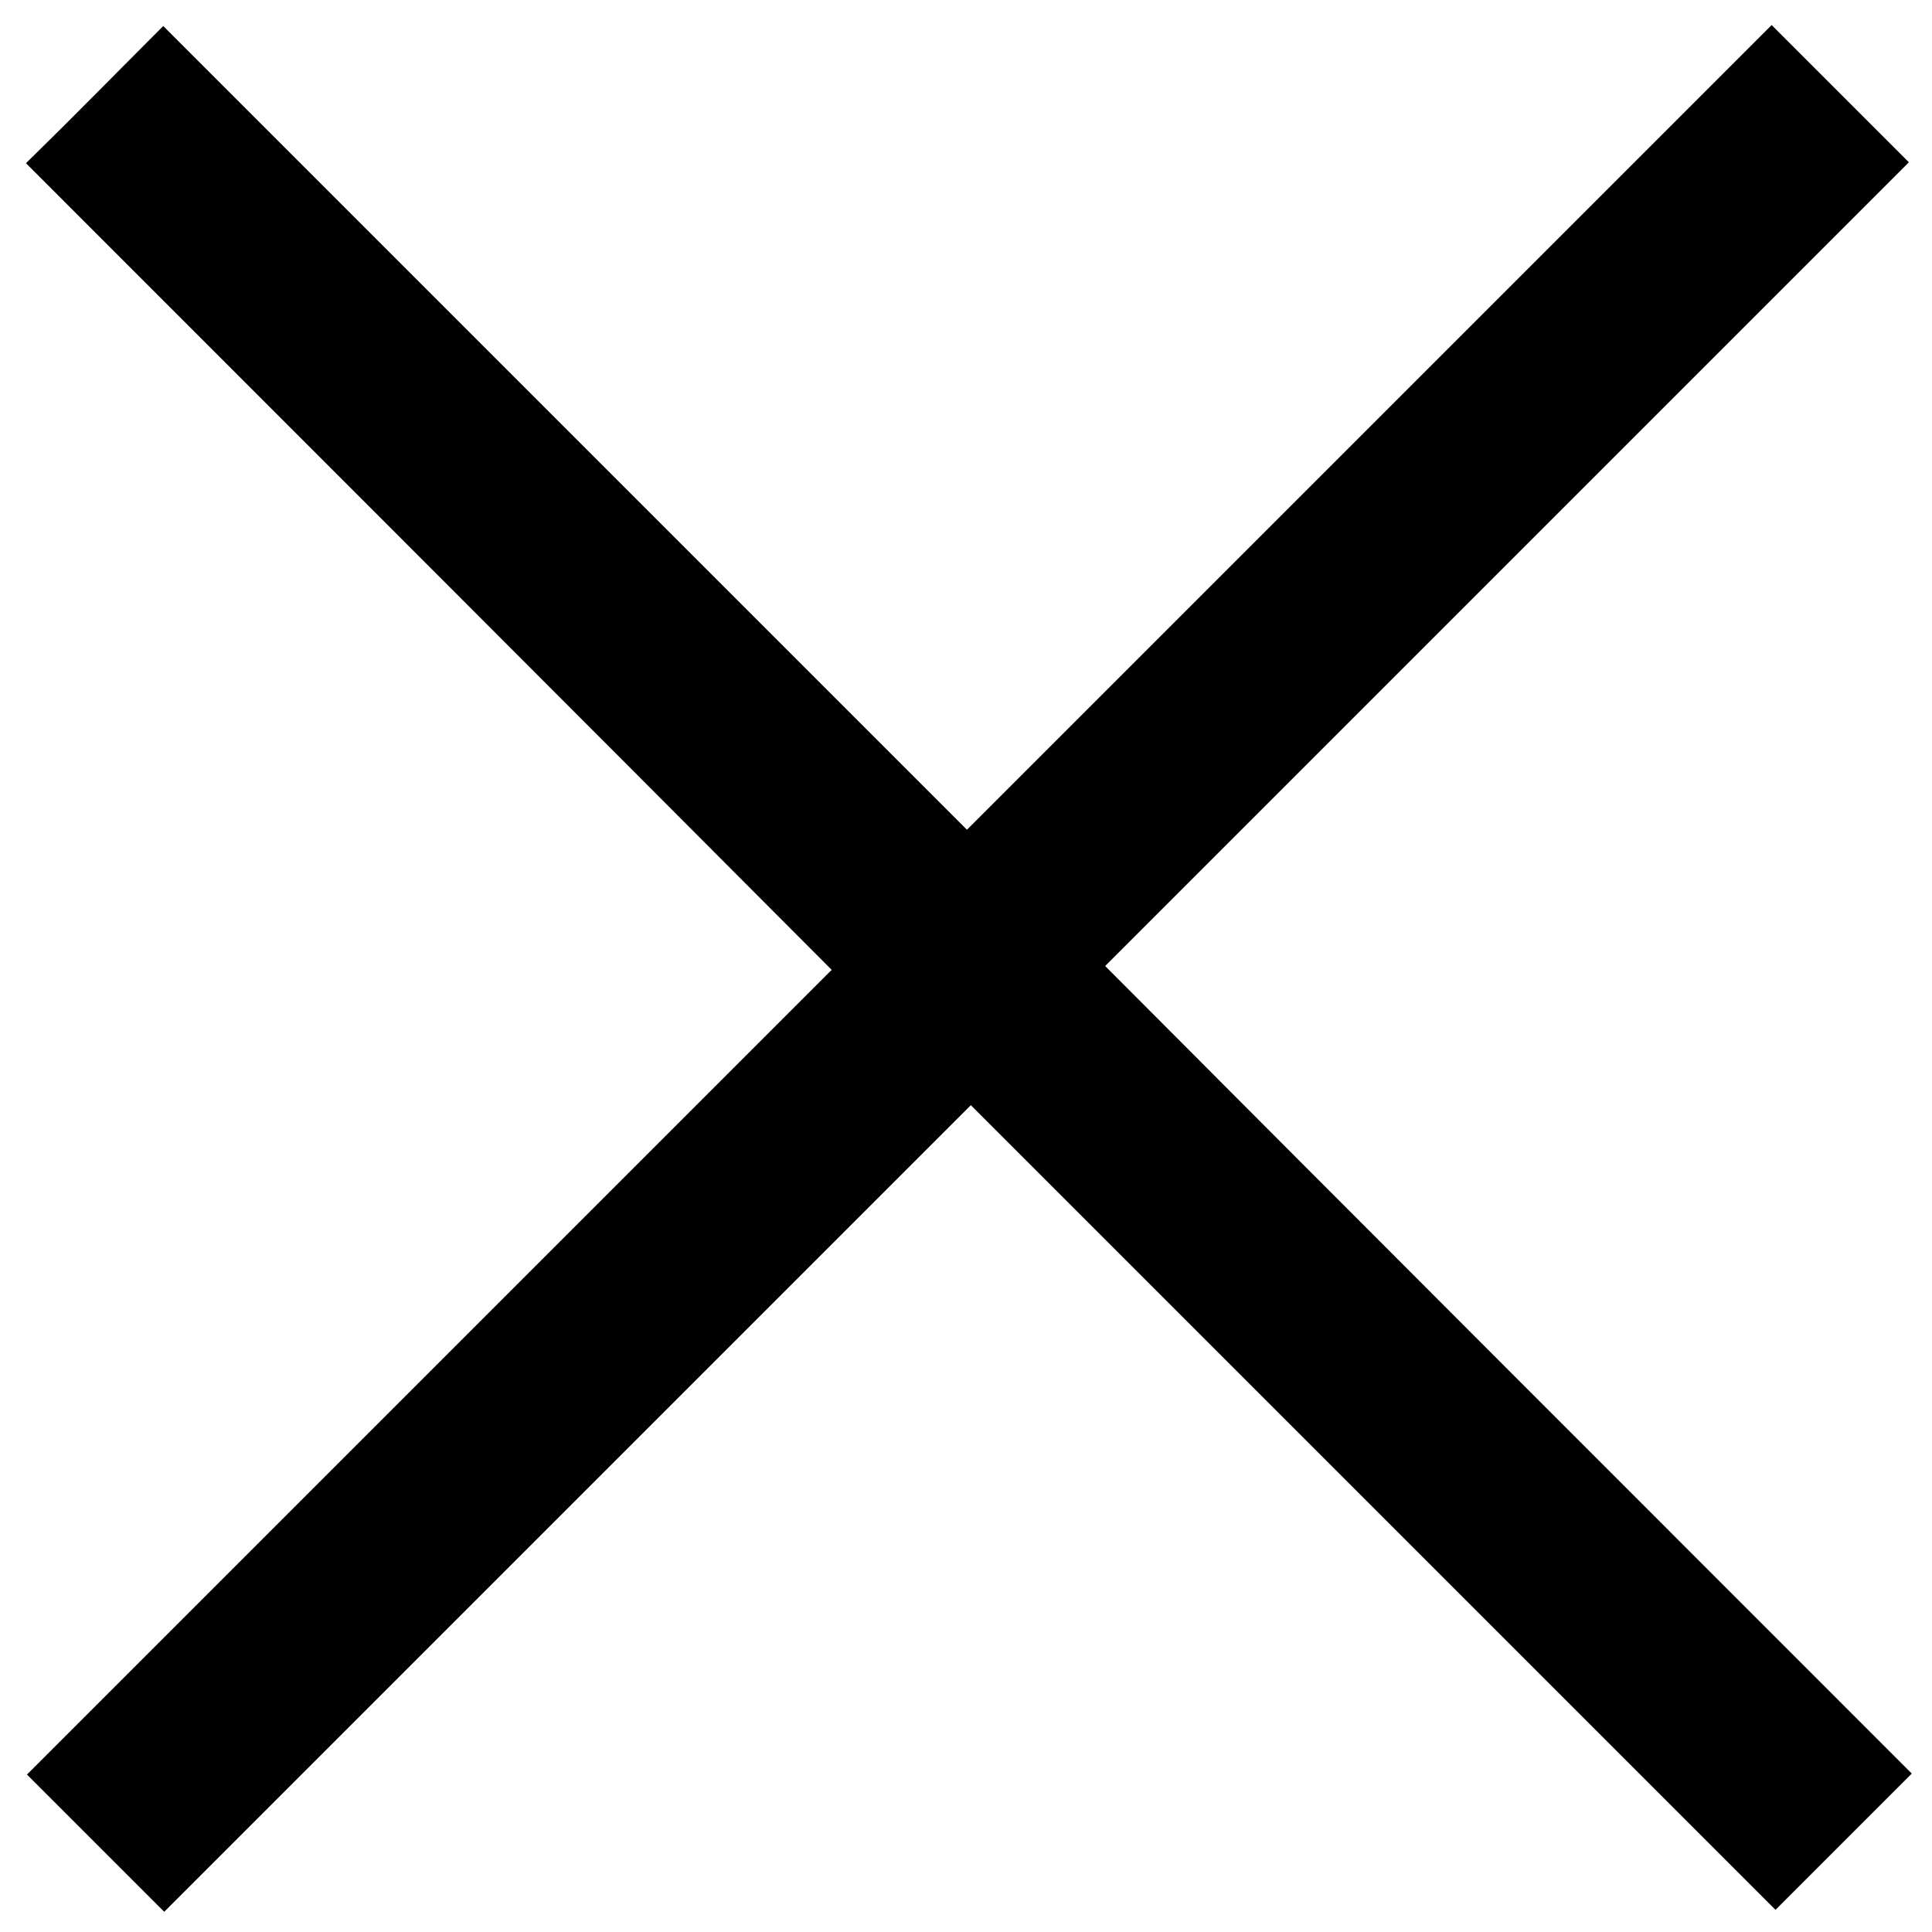<?xml version="1.0" encoding="utf-8"?>
<!-- Generator: Adobe Illustrator 22.1.0, SVG Export Plug-In . SVG Version: 6.00 Build 0)  -->
<svg version="1.1" id="Layer_1" xmlns="http://www.w3.org/2000/svg" xmlns:xlink="http://www.w3.org/1999/xlink" x="0px" y="0px"
	 viewBox="0 0 200 200" style="enable-background:new 0 0 200 200;fill:#000;stroke:#000;" xml:space="preserve">
<!--   <style type="text/css">
	.st0{clip-path:url(#SVGID_2_);fill:none;stroke:#fff;}
</style> -->
<g>
	<path d="M197.2,183.6c-4.6,4.6-9,9-13.4,13.4c-27.7-27.7-55.5-55.5-83.3-83.3c-27.9,27.9-55.8,55.8-83.5,83.5
		c-4.6-4.6-9-9-13.5-13.5C31.2,156,59,128.2,86.8,100.4C58.9,72.4,31.1,44.6,3.4,16.9c4.6-4.5,9-9,13.5-13.5
		c27.7,27.7,55.5,55.5,83.2,83.2c27.9-27.9,55.6-55.6,83.3-83.3c4.6,4.6,9.1,9.1,13.5,13.5c-27.6,27.6-55.4,55.4-83.2,83.2
		C141.6,128,169.4,155.8,197.2,183.6z"/>
</g>
</svg>
